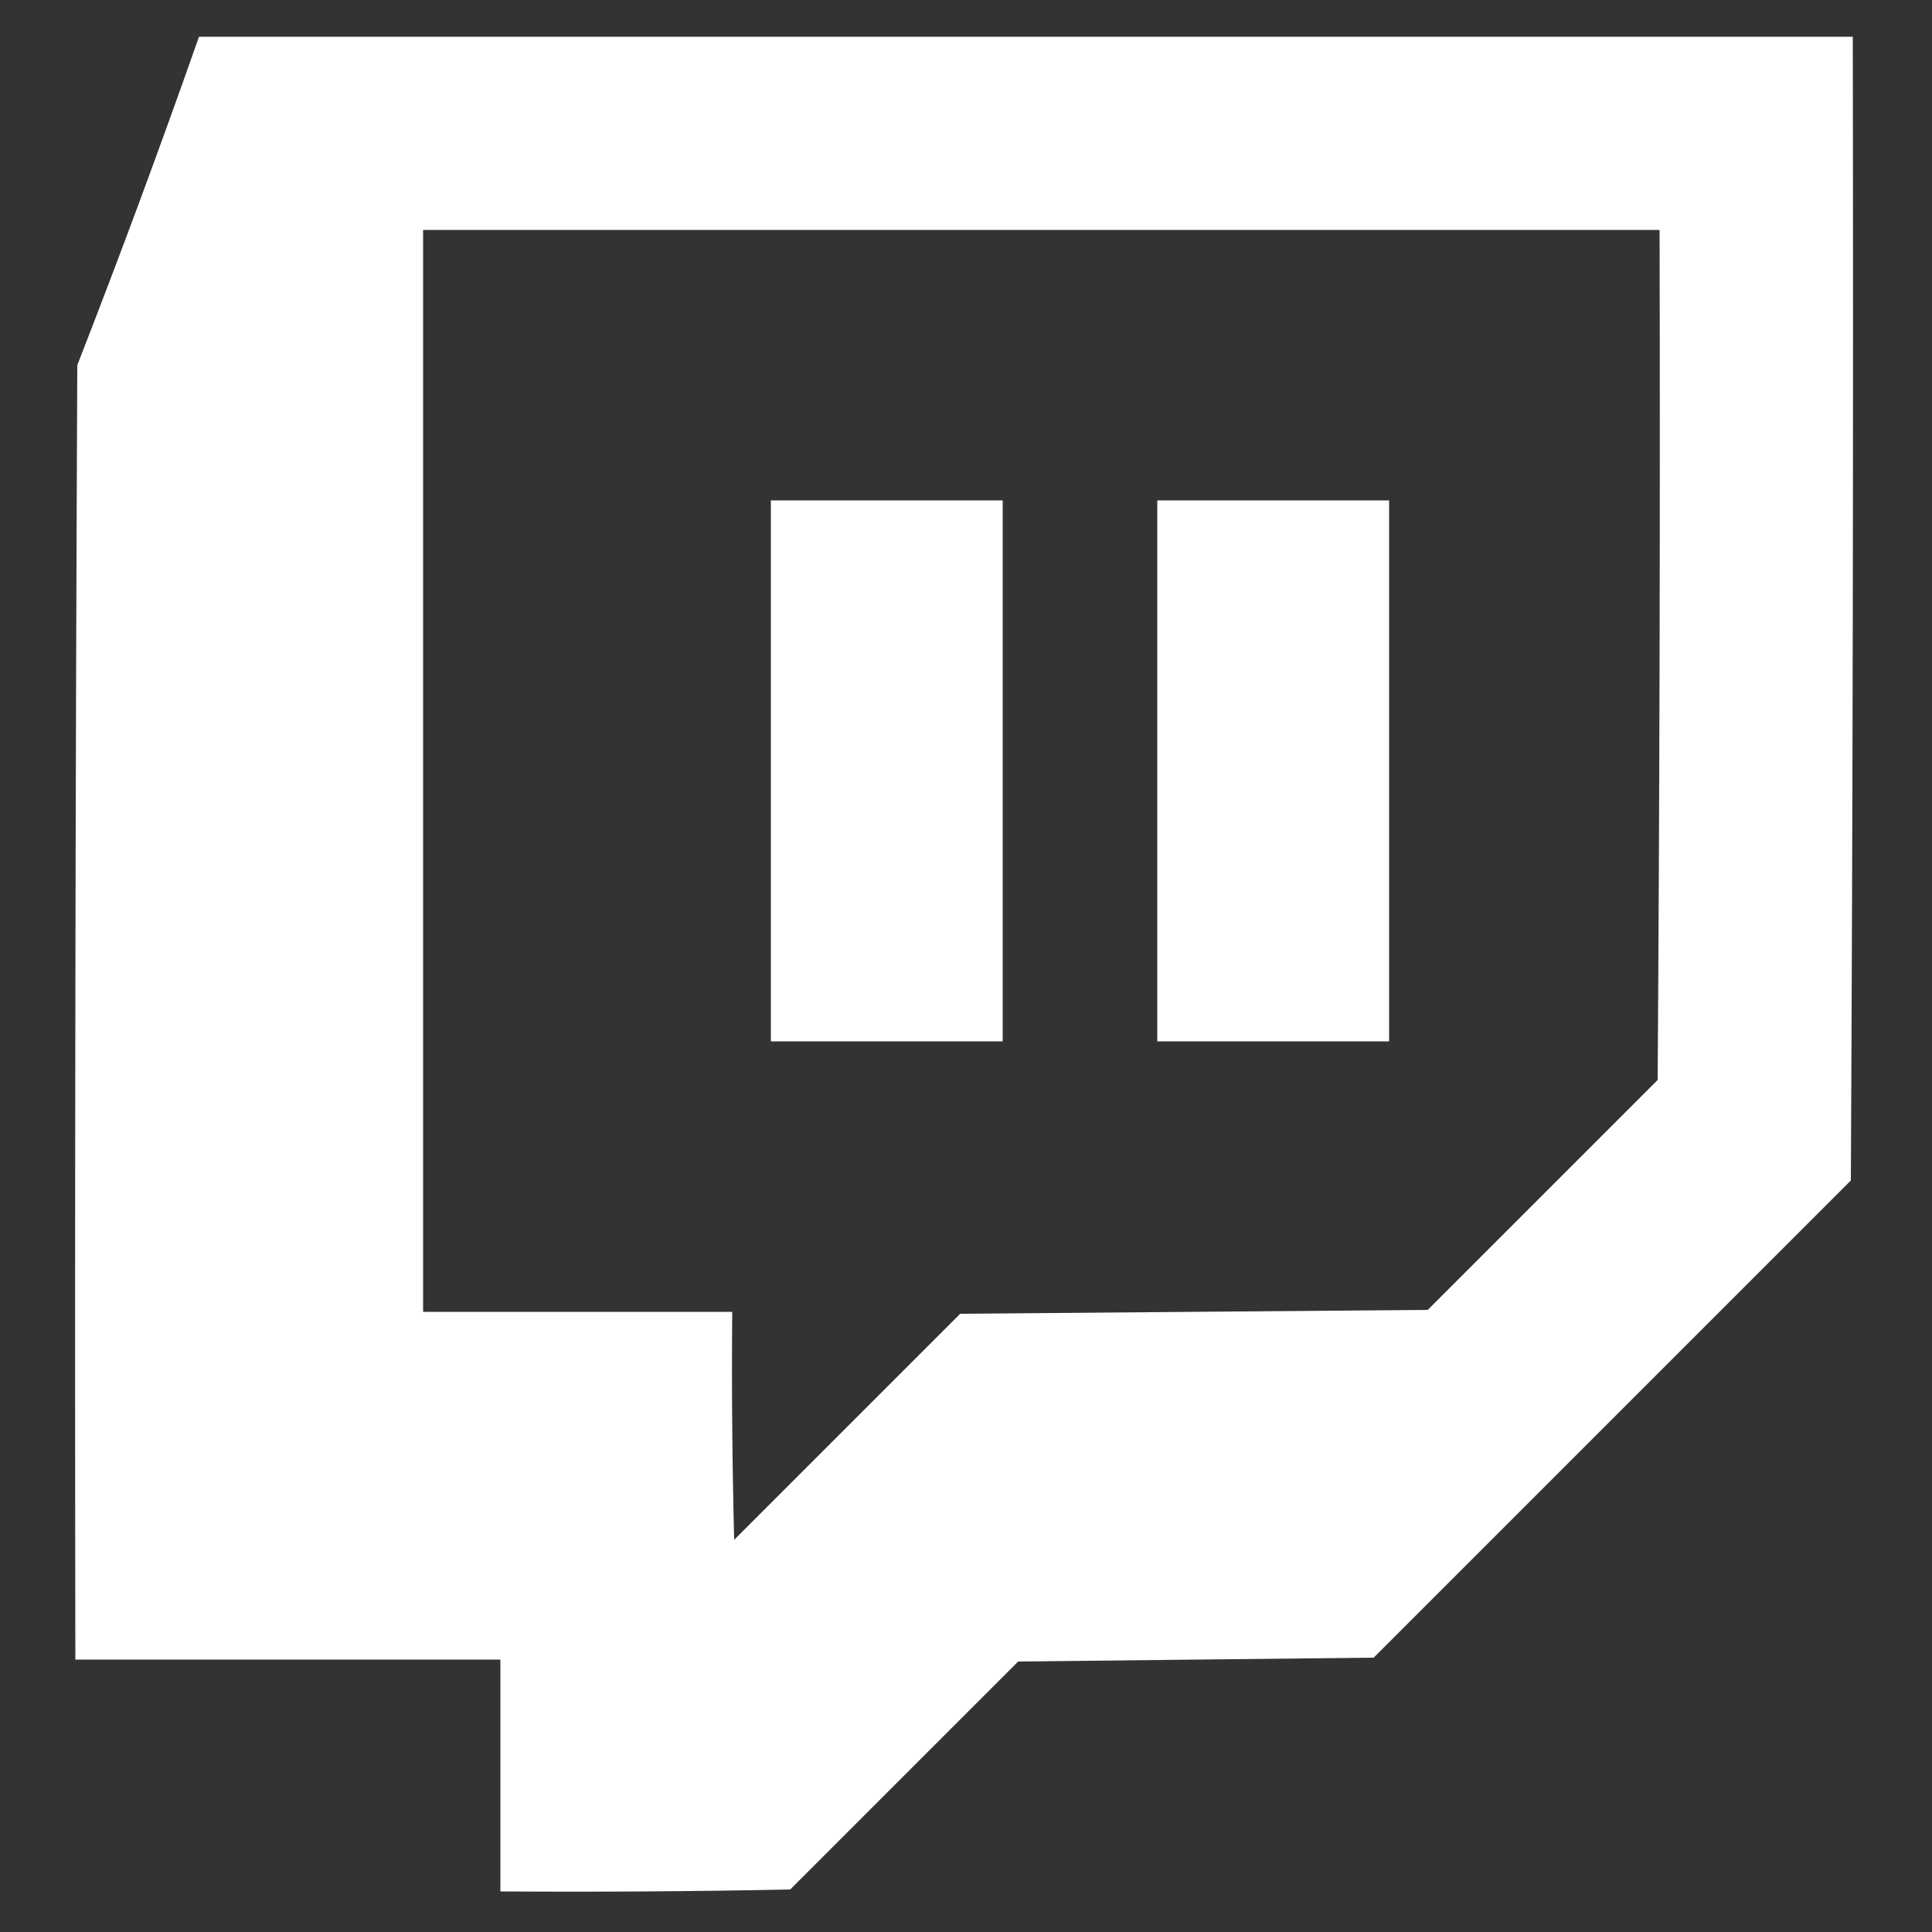 <?xml version="1.0" encoding="UTF-8"?>
<!DOCTYPE svg PUBLIC "-//W3C//DTD SVG 1.1//EN" "http://www.w3.org/Graphics/SVG/1.1/DTD/svg11.dtd">
<svg xmlns="http://www.w3.org/2000/svg" version="1.1" width="500px" height="500px" style="shape-rendering:geometricPrecision; text-rendering:geometricPrecision; image-rendering:optimizeQuality; fill-rule:evenodd; clip-rule:evenodd" xmlns:xlink="http://www.w3.org/1999/xlink">
<rect width="100%" height="100%" fill="#333333" stroke="none"/>
<g><path style="opacity:0.997" fill="#fefffe" d="M 51.5,9.5 C 194.167,9.5 336.833,9.5 479.5,9.5C 479.667,108.167 479.5,206.834 479,305.5C 437.833,346.667 396.667,387.833 355.5,429C 324.833,429.333 294.167,429.667 263.5,430C 243.833,449.667 224.167,469.333 204.5,489C 179.502,489.5 154.502,489.667 129.5,489.5C 129.5,469.5 129.5,449.5 129.5,429.5C 92.833,429.5 56.167,429.5 19.5,429.5C 19.333,317.833 19.5,206.166 20,94.5C 31.002,66.324 41.502,37.991 51.5,9.5 Z M 109.5,59.5 C 216.167,59.5 322.833,59.5 429.5,59.5C 429.667,132.834 429.5,206.167 429,279.5C 409.167,299.333 389.333,319.167 369.5,339C 329.167,339.333 288.833,339.667 248.5,340C 229,359.5 209.5,379 190,398.5C 189.5,378.836 189.333,359.169 189.5,339.5C 162.833,339.5 136.167,339.5 109.5,339.5C 109.5,246.167 109.5,152.833 109.5,59.5 Z"/></g>
<g><path style="opacity:1" fill="#fefffe" d="M 199.5,129.5 C 219.5,129.5 239.5,129.5 259.5,129.5C 259.5,176.167 259.5,222.833 259.5,269.5C 239.5,269.5 219.5,269.5 199.5,269.5C 199.5,222.833 199.5,176.167 199.5,129.5 Z"/></g>
<g><path style="opacity:1" fill="#fefffe" d="M 299.5,129.5 C 319.5,129.5 339.5,129.5 359.5,129.5C 359.5,176.167 359.5,222.833 359.5,269.5C 339.5,269.5 319.5,269.5 299.5,269.5C 299.5,222.833 299.5,176.167 299.5,129.5 Z"/></g>
</svg>
